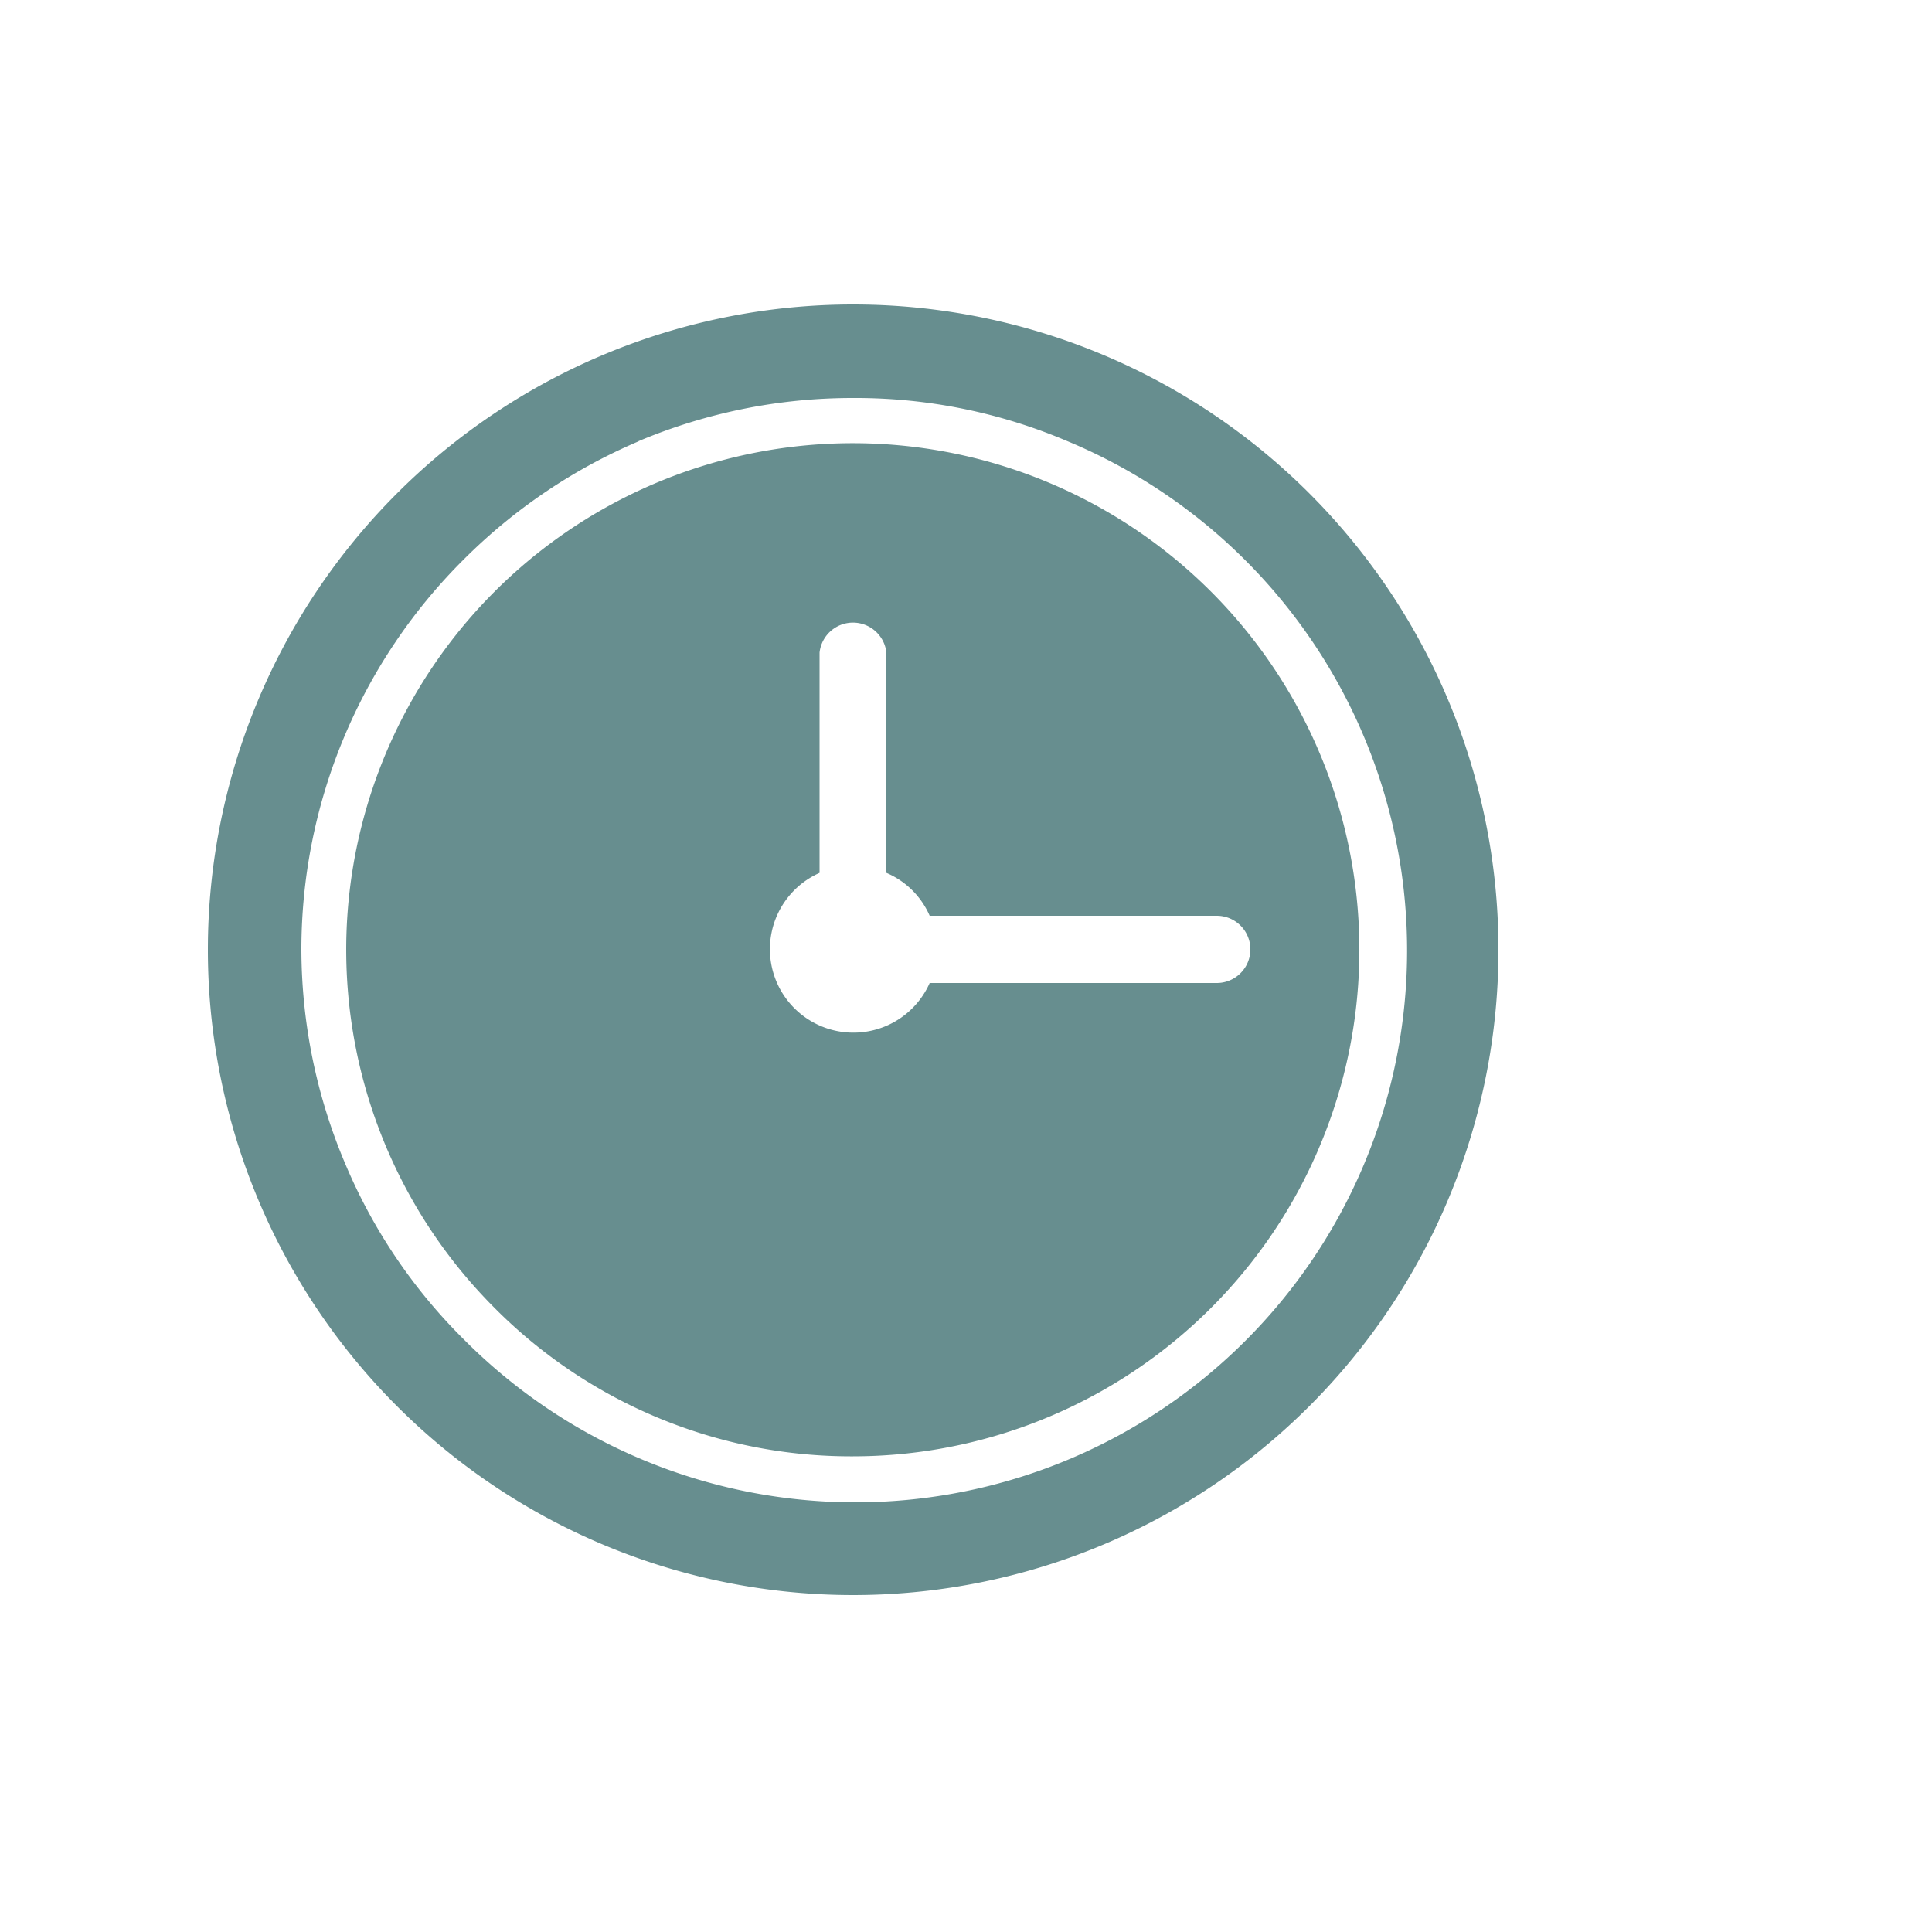 <?xml version="1.0" encoding="UTF-8"?>
<svg xmlns="http://www.w3.org/2000/svg" id="Capa_1" data-name="Capa 1" viewBox="0 0 50 50">
  <defs>
    <style>.cls-1{fill:#678e8f;}</style>
  </defs>
  <path class="cls-1" d="M16.52,11.42a14.27,14.27,0,0,1,5.56-1.12,14,14,0,0,1,5.55,1.12A14.28,14.28,0,1,1,12,34.66a14.06,14.06,0,0,1-3.06-4.53A14.28,14.28,0,0,1,7.8,24.57,14.24,14.24,0,0,1,12,14.48a14.33,14.33,0,0,1,4.53-3.06M5.38,24.57A16.7,16.7,0,1,0,22.08,7.88,16.7,16.7,0,0,0,5.38,24.57"></path>
  <path class="cls-1" d="M21.21,22.59v-5.7a.87.87,0,0,1,1.73,0v5.7a2.13,2.13,0,0,1,1.12,1.11h7.43a.87.87,0,0,1,0,1.74H24.06a2.16,2.16,0,1,1-2.85-2.85m.87,15.1a13.11,13.11,0,1,0-9.28-3.84,13,13,0,0,0,9.28,3.84"></path>
</svg>
